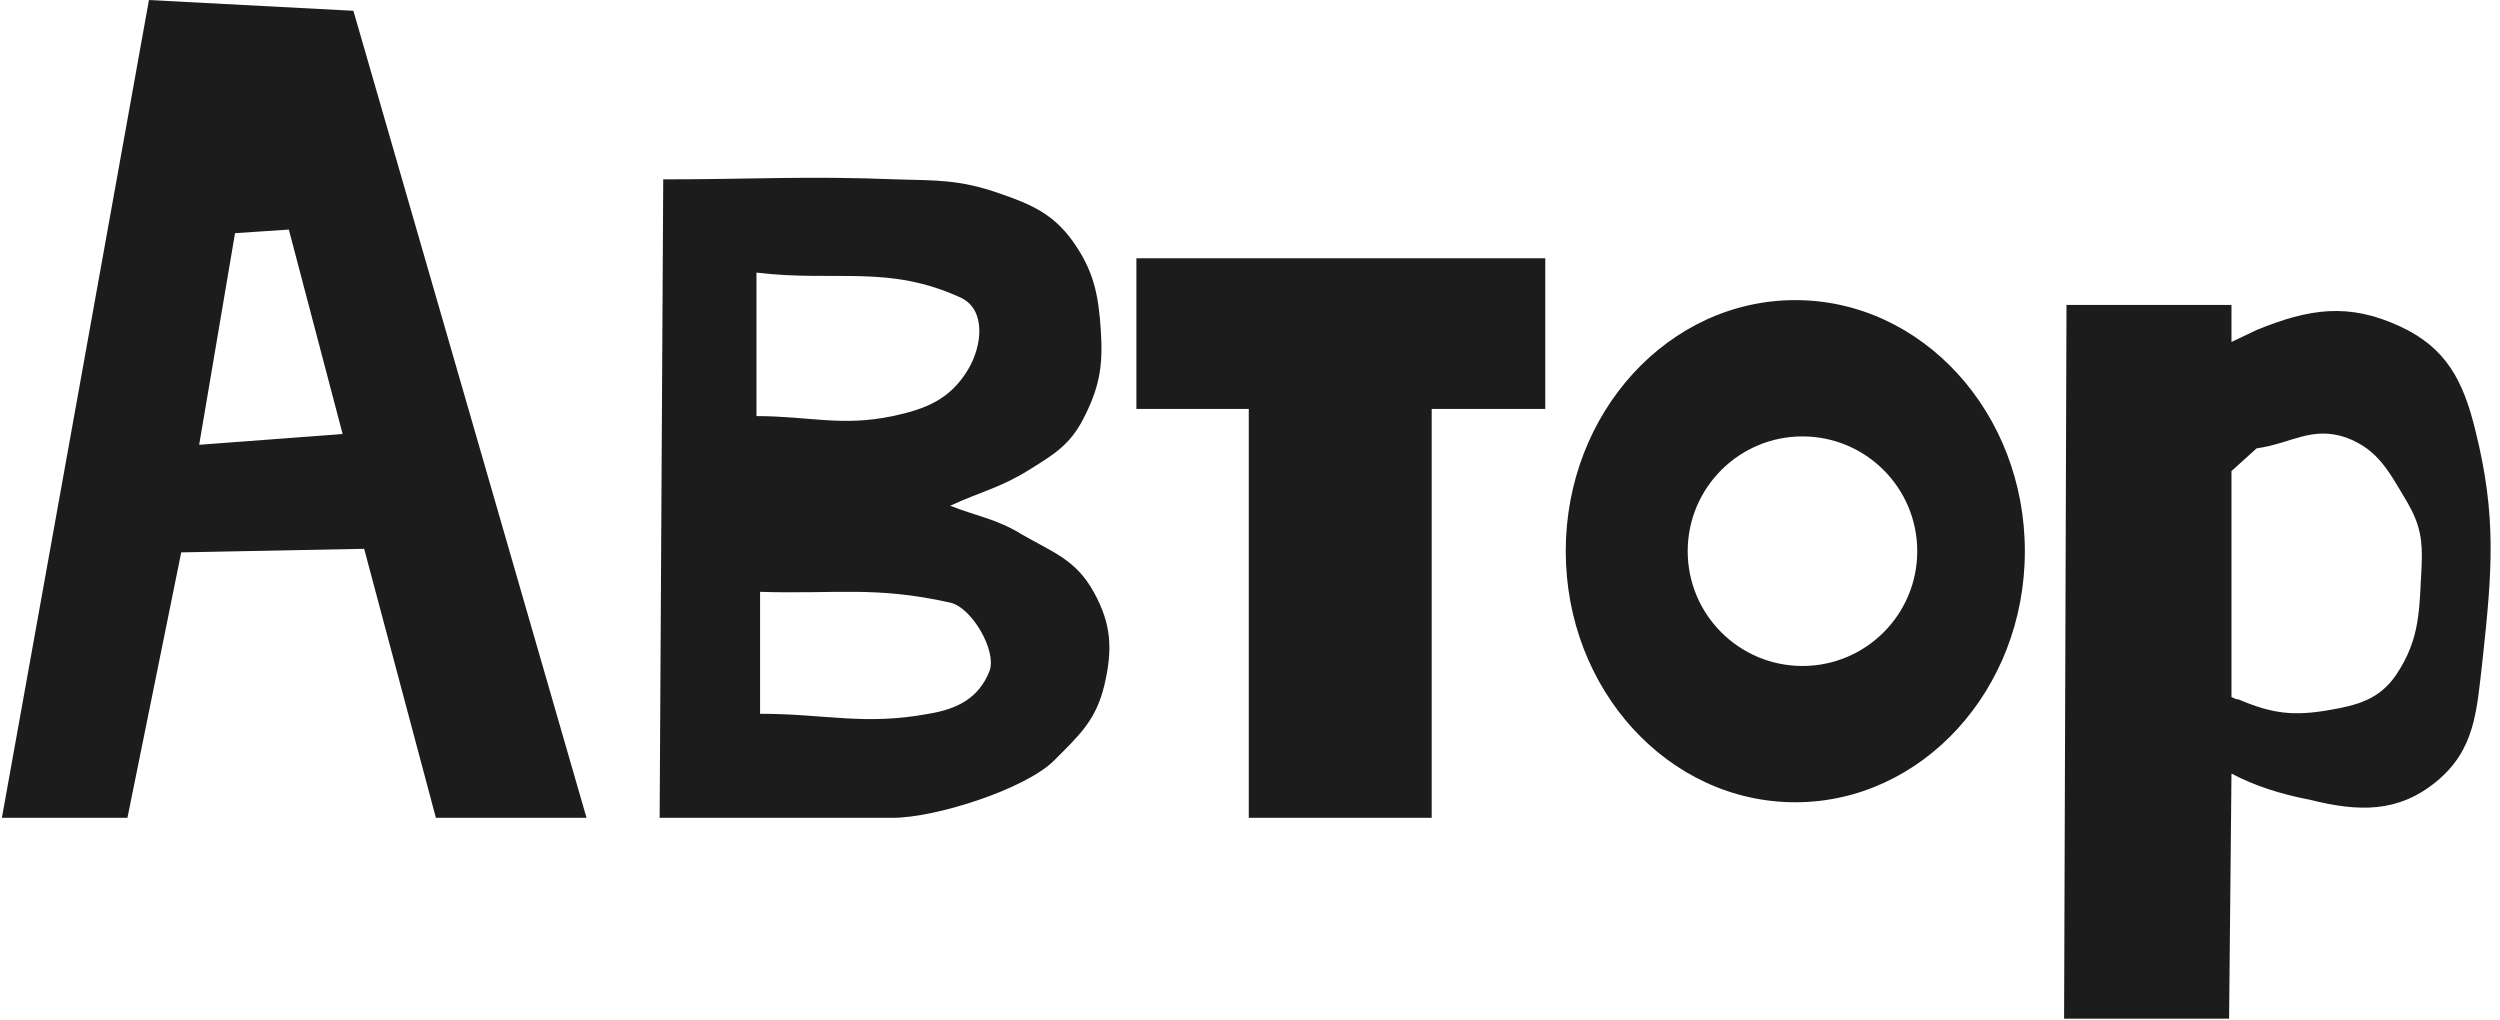 <?xml version="1.0" encoding="UTF-8"?> <svg xmlns="http://www.w3.org/2000/svg" width="483" height="197" viewBox="0 0 483 197" fill="none"><path d="M38.479 85.932L66.197 83.853L55.803 44.355L45.408 45.047L38.479 85.932ZM0.366 158L28.777 0.005L68.276 2.084L113.318 158L84.214 158L70.355 106.028L35.014 106.721L24.619 158L0.366 158ZM146.846 114.343L146.846 137.904C159.55 137.904 166.942 140.214 179.415 137.904C184.958 136.98 189.116 134.901 191.195 129.589C192.581 125.662 187.73 117.346 183.573 116.422C169.02 113.189 161.629 114.805 146.846 114.343ZM146.153 52.67L146.153 80.388C156.316 80.388 162.553 82.467 172.485 80.388C178.953 79.002 183.573 77.155 187.037 71.38C189.809 66.76 190.502 59.831 185.651 57.521C171.561 51.053 161.629 54.518 146.153 52.67ZM127.443 158L128.136 34.653C145.691 34.653 155.623 33.96 173.178 34.653C181.032 34.884 185.42 34.653 193.274 37.425C199.28 39.504 203.437 41.352 207.133 46.433C211.291 52.208 212.215 56.828 212.677 63.757C213.139 70.687 212.446 74.845 209.212 81.081C206.671 85.932 203.668 87.78 198.818 90.783C193.274 94.248 189.578 94.941 183.573 97.712C188.885 99.791 192.581 100.253 197.432 103.256C203.437 106.721 207.826 108.107 211.291 114.343C214.756 120.58 214.987 125.431 213.37 132.36C211.753 139.059 208.75 141.831 203.668 146.913C198.125 152.456 180.801 158 172.485 158L127.443 158ZM219.551 49.898L298.548 49.898L298.548 79.002L276.604 79.002L276.604 158L241.263 158L241.263 79.002L219.551 79.002L219.551 49.898ZM326.063 106.49C326.063 118.732 335.995 128.665 348.237 128.665C360.48 128.665 370.412 118.732 370.412 106.49C370.412 94.248 360.48 84.315 348.237 84.315C335.995 84.315 326.063 94.248 326.063 106.49ZM302.502 106.49C302.502 79.695 322.367 57.983 346.851 57.983C371.336 57.983 391.201 79.695 391.201 106.49C391.201 133.284 371.336 154.997 346.851 154.997C322.367 154.997 302.502 133.284 302.502 106.49ZM431.122 58.907L431.122 66.067C432.508 65.374 434.125 64.681 435.973 63.757C446.136 59.6 453.759 58.445 463.691 63.064C472.699 67.222 475.933 73.69 478.243 83.16C482.401 99.791 481.477 110.417 479.629 127.51C478.474 137.442 478.243 144.834 470.621 151.07C463.229 157.076 455.606 156.845 446.367 154.535C440.361 153.38 435.511 151.763 431.122 149.453L430.66 196.806L398.784 196.806L399.246 58.907L431.122 58.907ZM431.122 134.67C431.584 134.901 432.046 135.132 432.508 135.132C438.975 137.904 443.133 138.366 449.832 137.211C455.375 136.287 459.764 135.132 462.998 130.282C467.618 123.352 467.387 117.808 467.849 109.493C468.08 104.411 467.618 101.408 465.077 97.019C461.612 91.245 459.533 86.856 453.297 84.546C446.598 82.236 442.671 85.701 435.973 86.625L431.122 91.014L431.122 134.67Z" fill="#1C1C1C"></path></svg> 